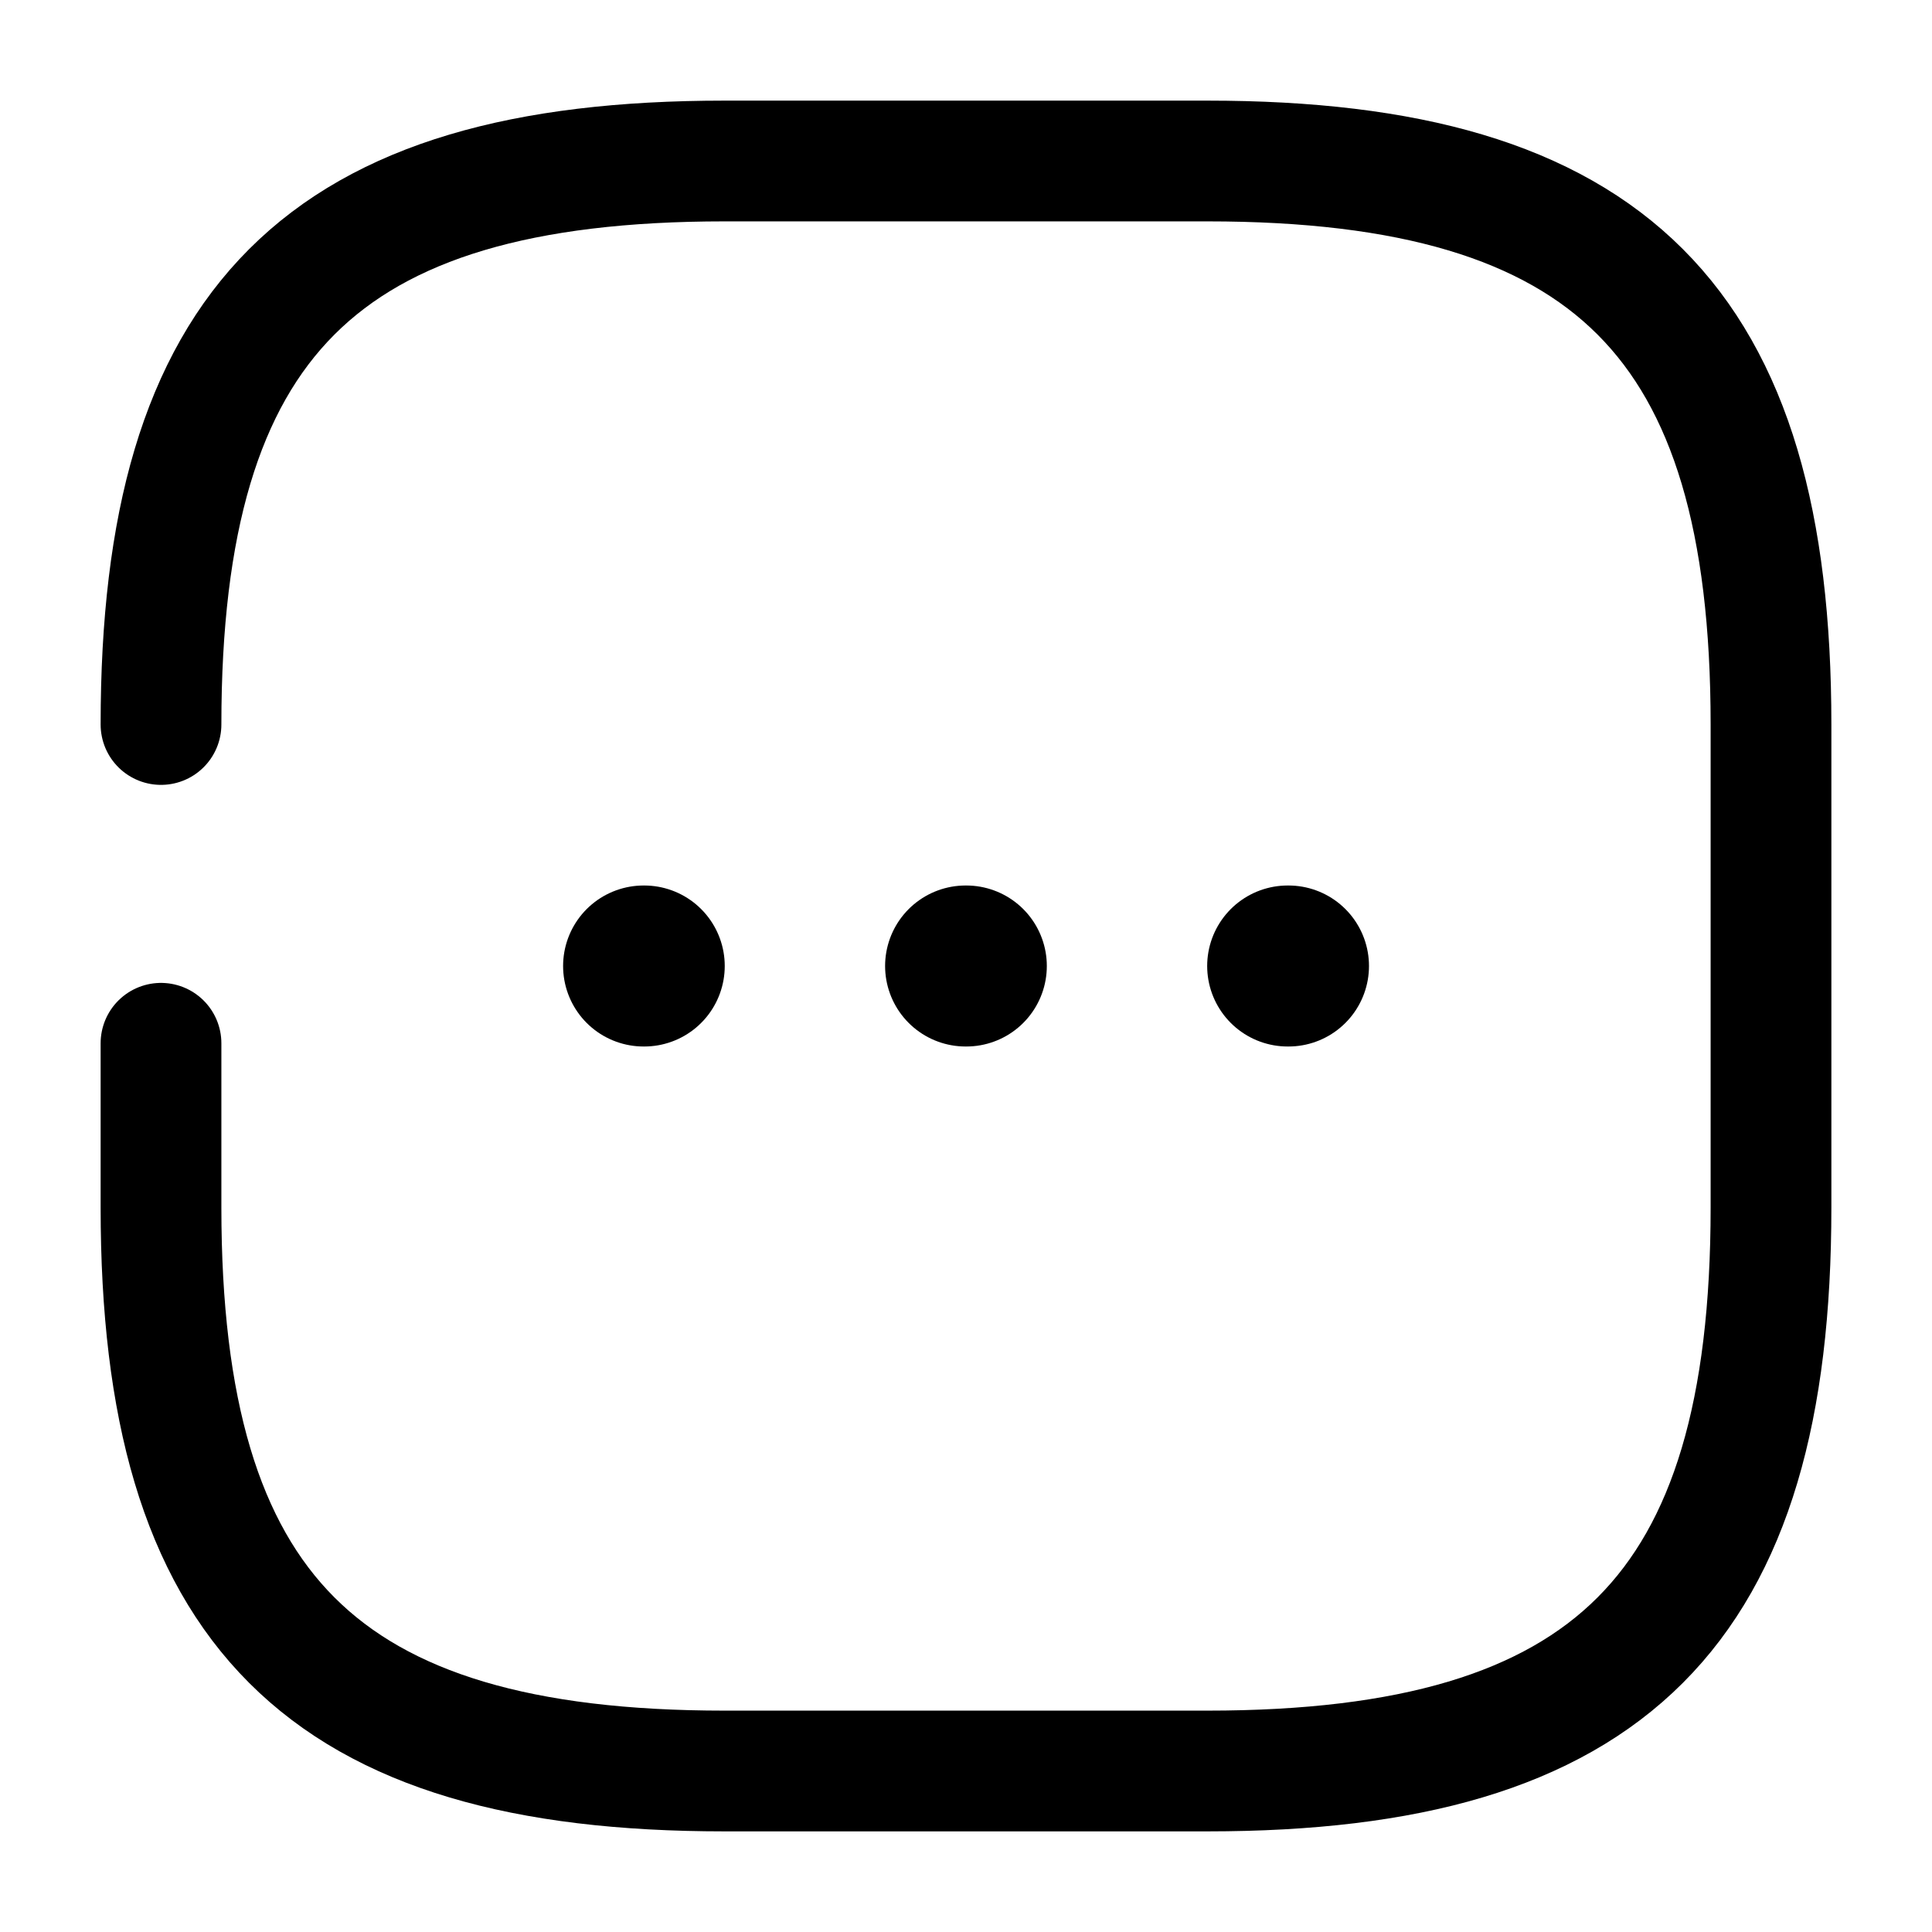 <svg xmlns="http://www.w3.org/2000/svg" fill="none" viewBox="0 0 24 24" stroke="currentColor" aria-hidden="true">
  <path stroke-linecap="round" stroke-linejoin="round" stroke-width="1.5" d="M2 12.96V15c0 5 2 7 7 7h6c5 0 7-2 7-7V9c0-5-2-7-7-7H9C4 2 2 4 2 9"/>
  <path stroke-linecap="round" stroke-linejoin="round" stroke-width="2" d="M15.996 12h.01M11.995 12h.009M7.995 12h.008"/>
</svg>
